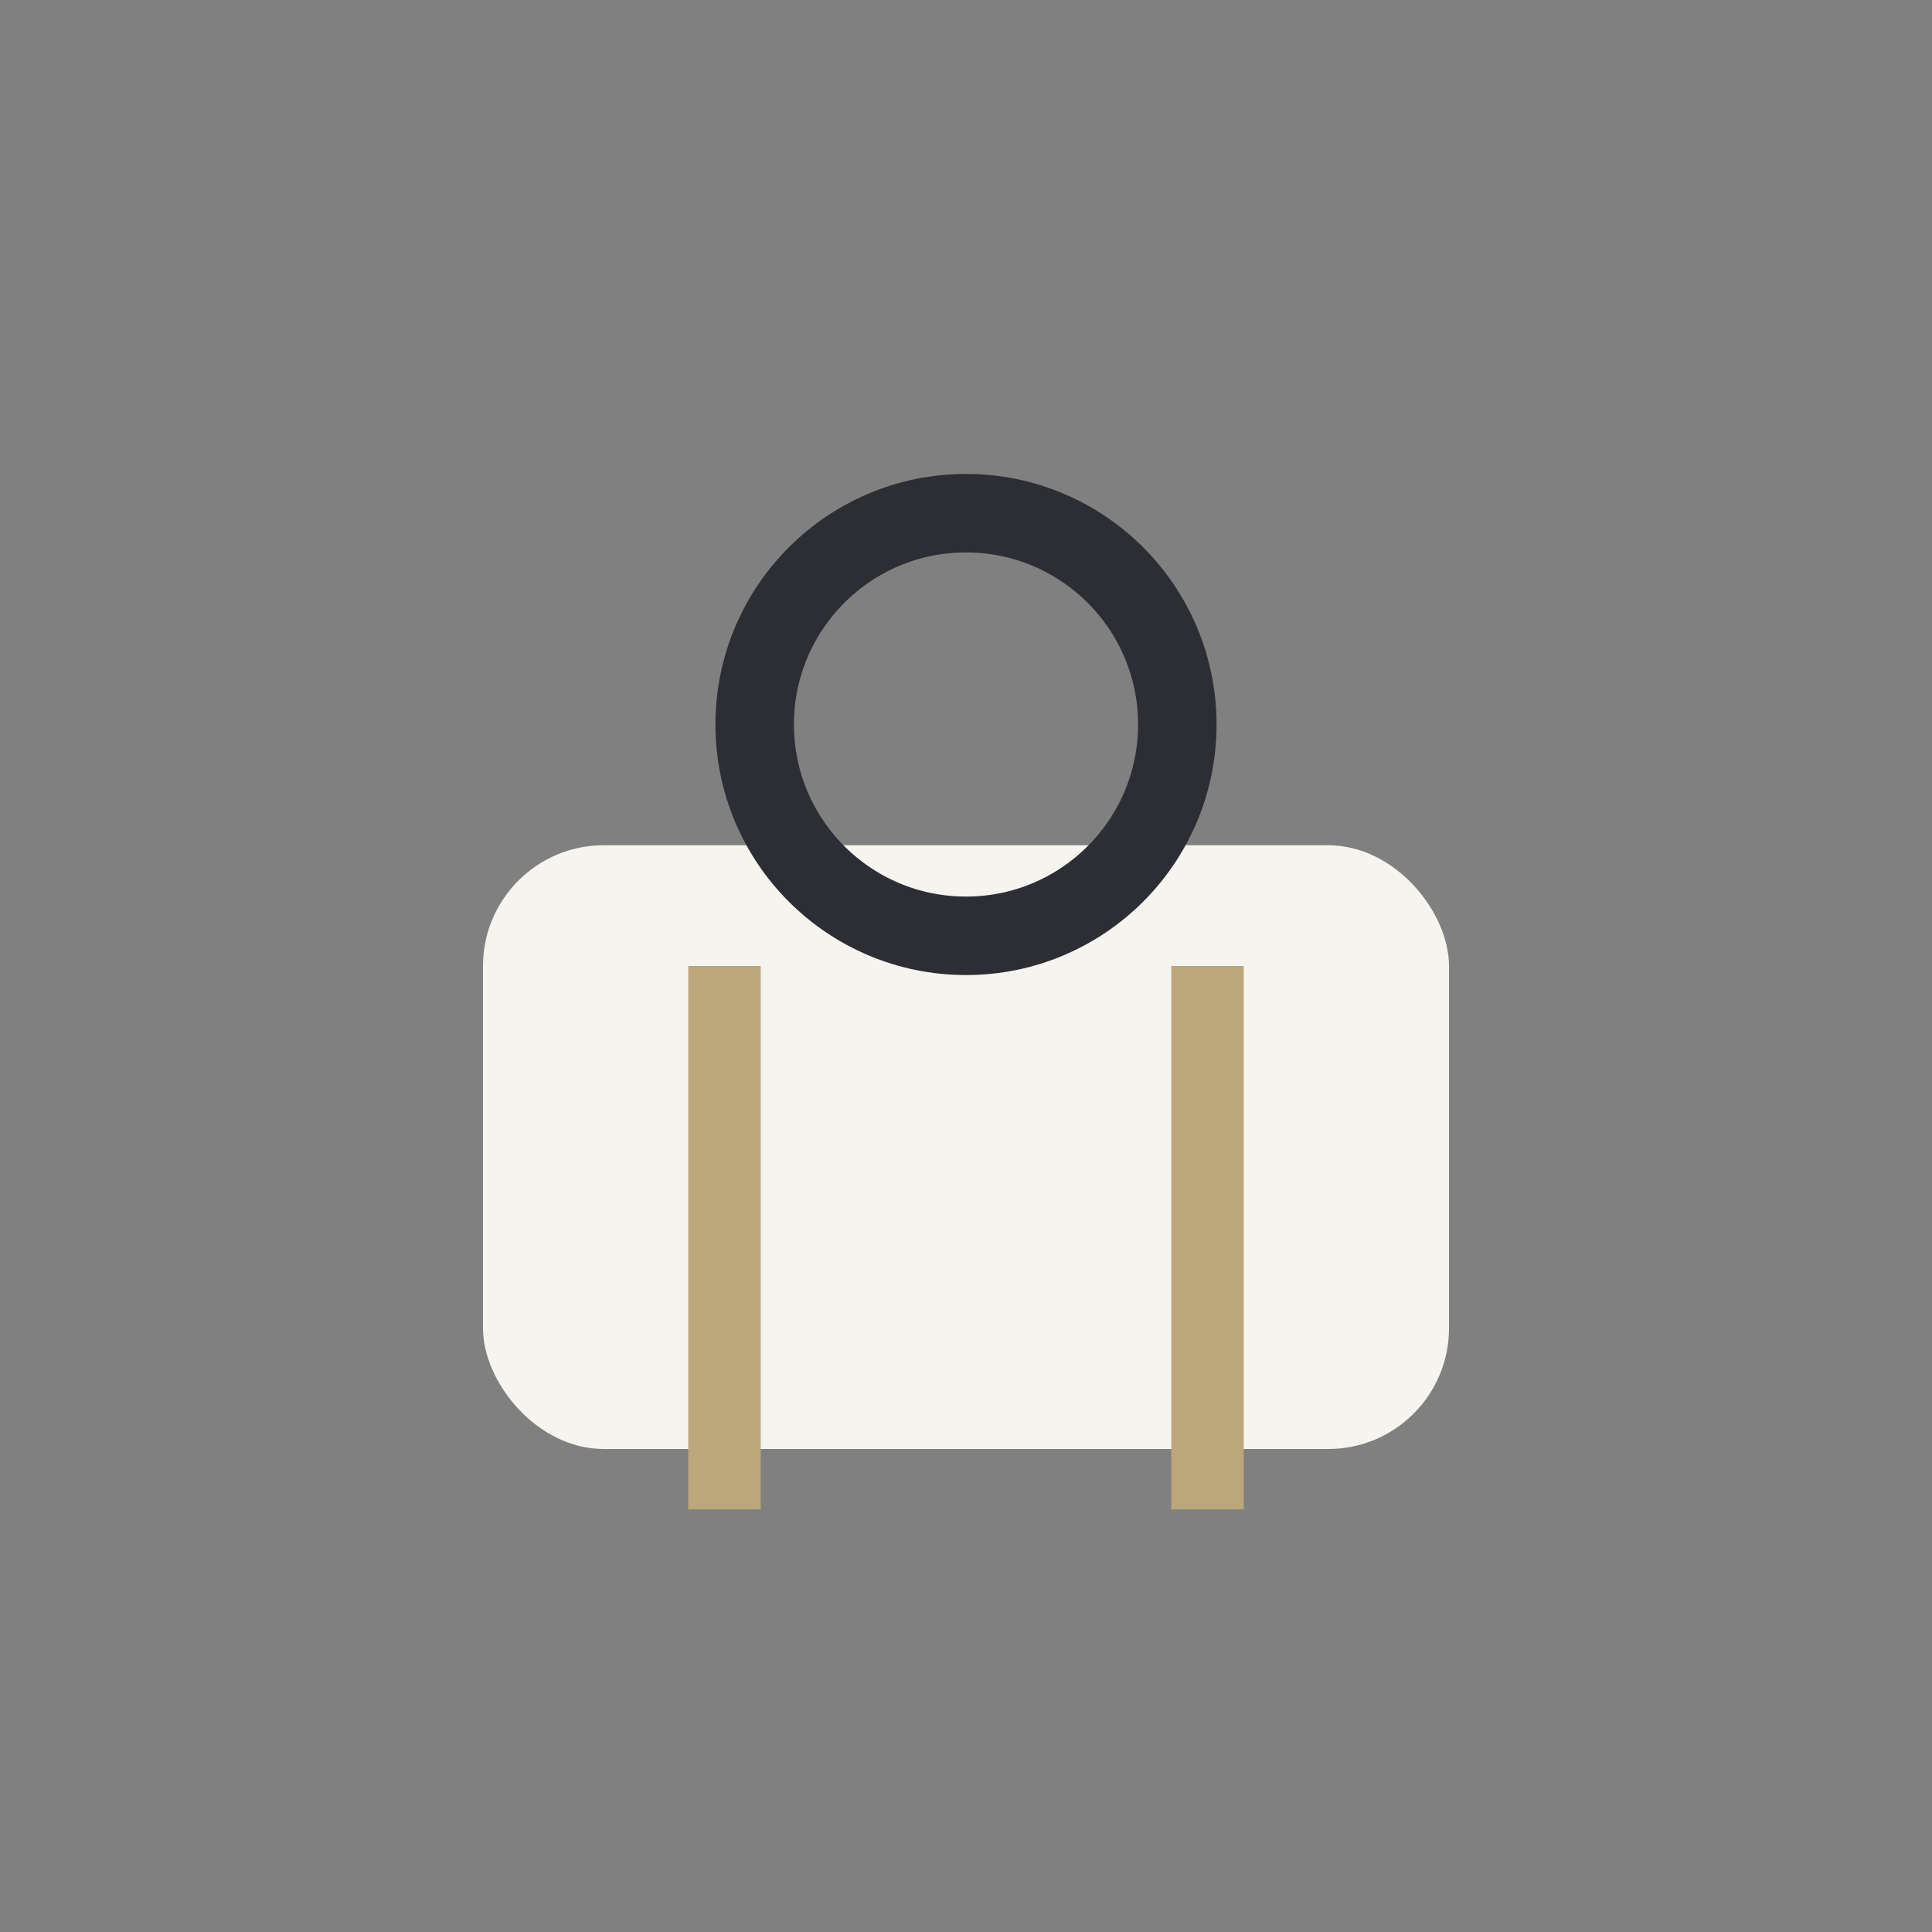 <?xml version="1.0" encoding="UTF-8"?>
<svg xmlns="http://www.w3.org/2000/svg" width="32" height="32" viewBox="0 0 32 32"><rect x="0" y="0" width="32" height="32" fill="#808080" stroke="none"/><rect x="8" y="14" width="16" height="10" rx="2" fill="#F5F4EF"/><path d="M12 25v-9m8 9v-9" stroke="#BCA77A" stroke-width="1.2"/><circle cx="16" cy="12" r="3.5" fill="none" stroke="#2D2D34" stroke-width="1.3"/></svg>
